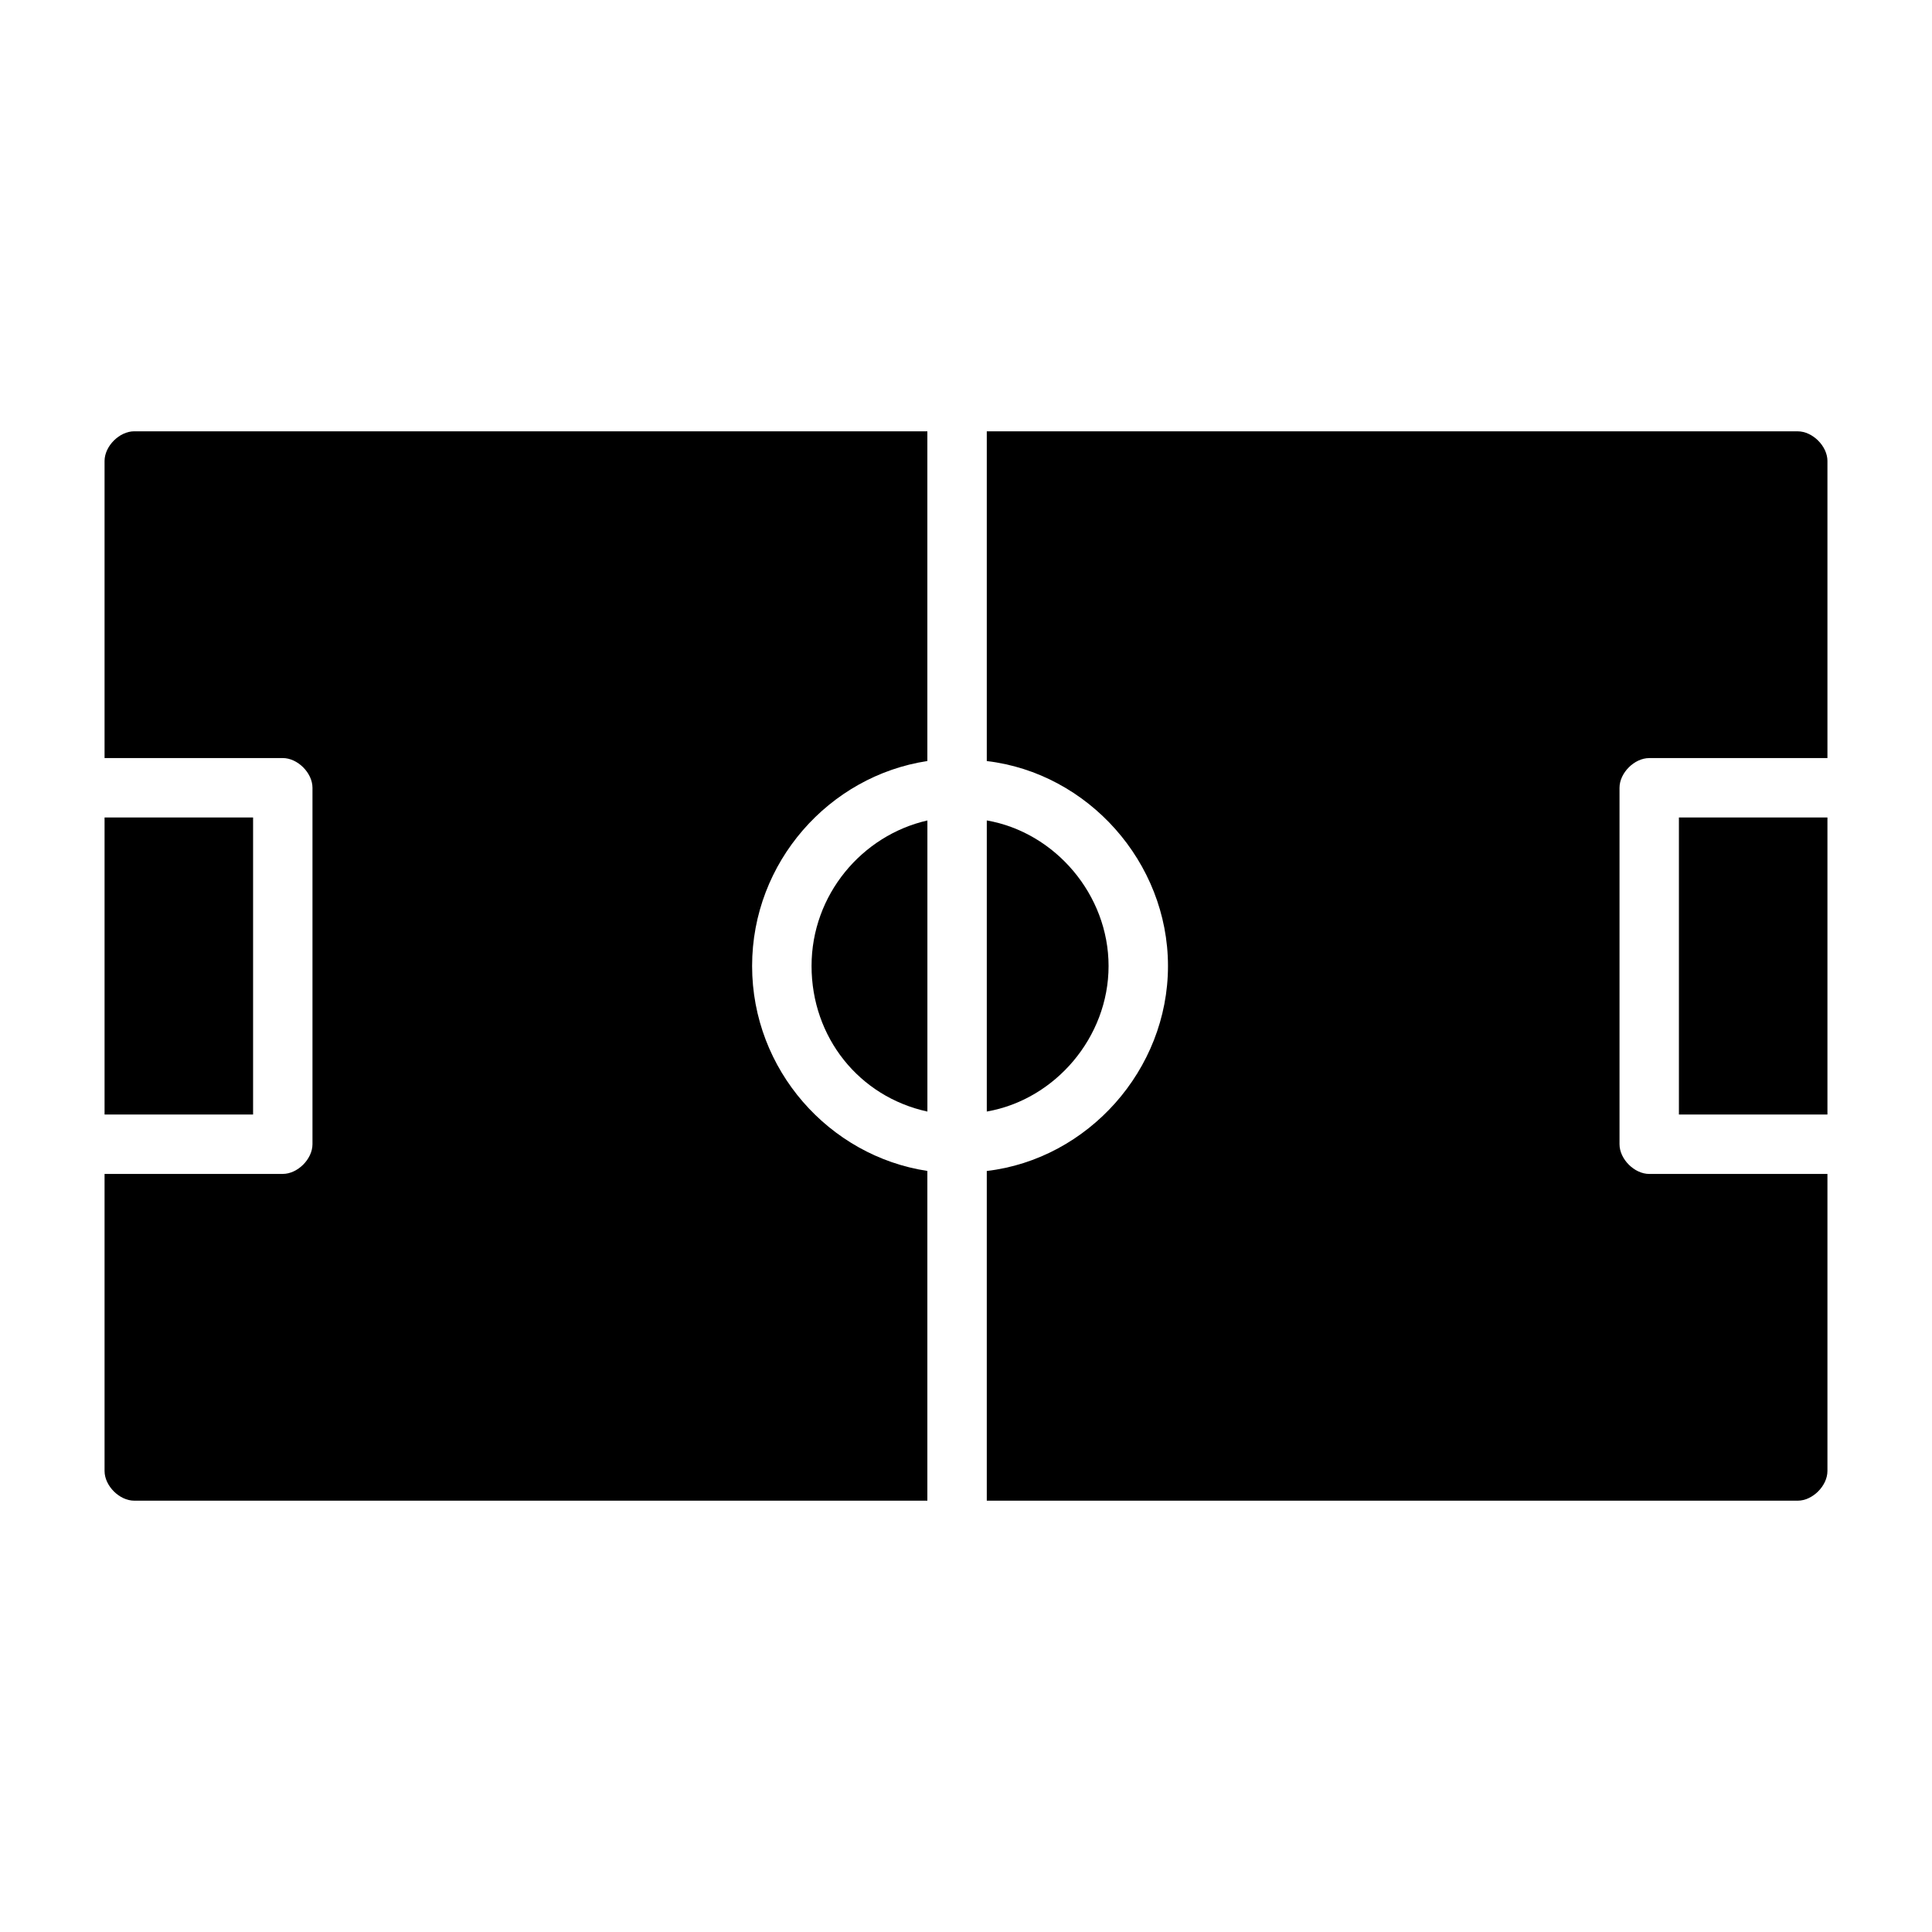<?xml version="1.0" encoding="UTF-8"?>
<!-- Uploaded to: SVG Repo, www.svgrepo.com, Generator: SVG Repo Mixer Tools -->
<svg fill="#000000" width="800px" height="800px" version="1.1" viewBox="144 144 512 512" xmlns="http://www.w3.org/2000/svg">
 <g>
  <path d="m171.71 360.64h39.359v78.719h-39.359z"/>
  <path d="m389.77 361.43v77.145c-18.105-3.938-30.699-19.68-30.699-38.574-0.004-18.891 13.379-34.633 30.699-38.57z"/>
  <path d="m179.58 258.3h210.18v87.379c-25.977 3.938-46.445 26.766-46.445 54.316 0 27.551 20.469 50.383 46.445 54.316v87.383h-210.18c-3.938 0-7.871-3.938-7.871-7.871v-78.723h47.23c3.938 0 7.871-3.938 7.871-7.871v-94.465c0-3.938-3.938-7.871-7.871-7.871h-47.23v-78.719c0-3.938 3.934-7.875 7.871-7.875z"/>
  <path d="m405.51 438.57v-77.145c18.105 3.148 32.273 19.68 32.273 38.574 0.004 18.891-14.168 35.422-32.273 38.57z"/>
  <path d="m588.93 360.64h39.359v78.719h-39.359z"/>
  <path d="m628.29 266.18v78.719h-47.23c-3.938 0-7.871 3.938-7.871 7.871v94.465c0 3.938 3.938 7.871 7.871 7.871h47.23v78.719c0 3.938-3.938 7.871-7.871 7.871l-214.91 0.004v-87.379c26.766-3.148 48.02-26.766 48.02-54.316s-21.254-51.168-48.02-54.316v-87.383h214.91c3.938 0 7.875 3.938 7.875 7.875z"/>
 </g>
</svg>